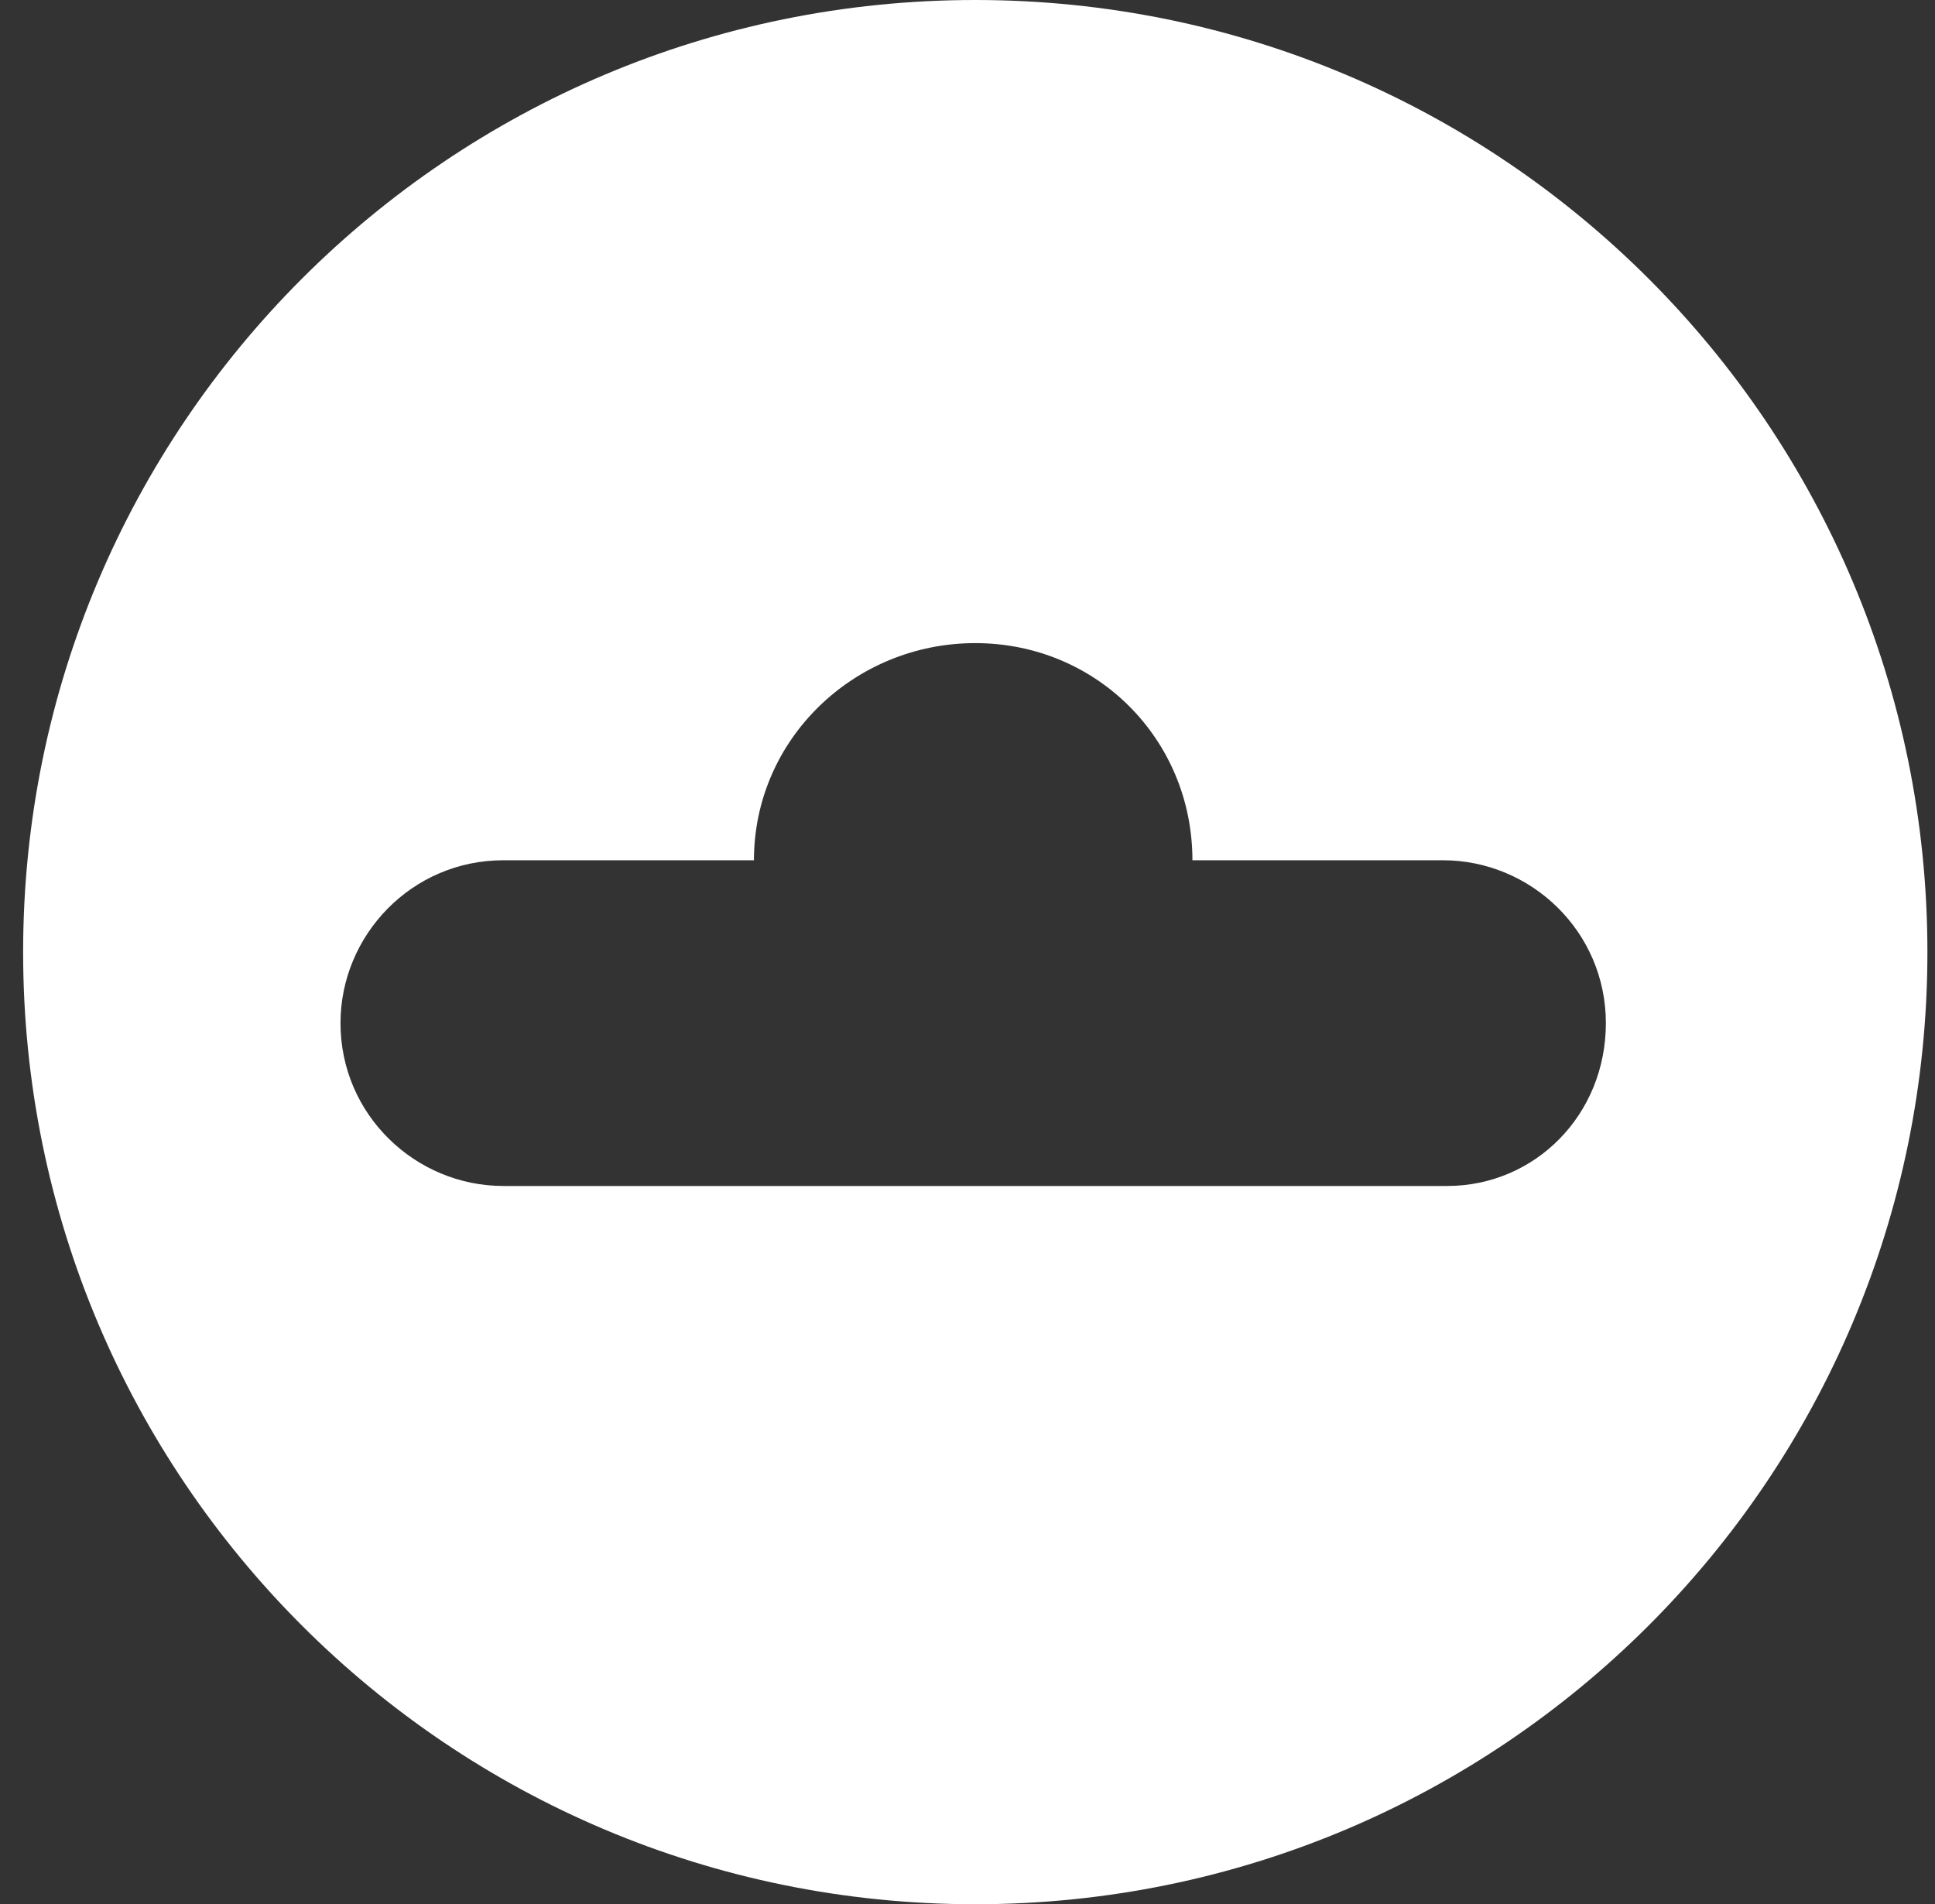 <?xml version="1.0" encoding="UTF-8"?>
<svg xmlns="http://www.w3.org/2000/svg" width="63" height="62" viewBox="0 0 63 62" fill="none">
  <rect x="0" y="0" width="63" height="62" fill="#333333" stroke="none"/>
  <path d="M31.753 0C14.621 0 0.753 13.868 0.753 31C0.753 48.132 14.621 62 31.753 62C48.885 62 62.753 48.132 62.753 31C62.753 13.868 48.885 0 31.753 0ZM47.117 38.614H16.389C13.534 38.614 11.086 36.303 11.086 33.311C11.086 30.456 13.398 28.009 16.389 28.009H24.547C24.547 24.066 27.81 20.939 31.753 20.939C35.696 20.939 38.823 24.066 38.823 28.009H46.981C49.836 28.009 52.284 30.32 52.284 33.311C52.284 36.303 49.972 38.614 47.117 38.614Z" fill="white"></path>
</svg>
